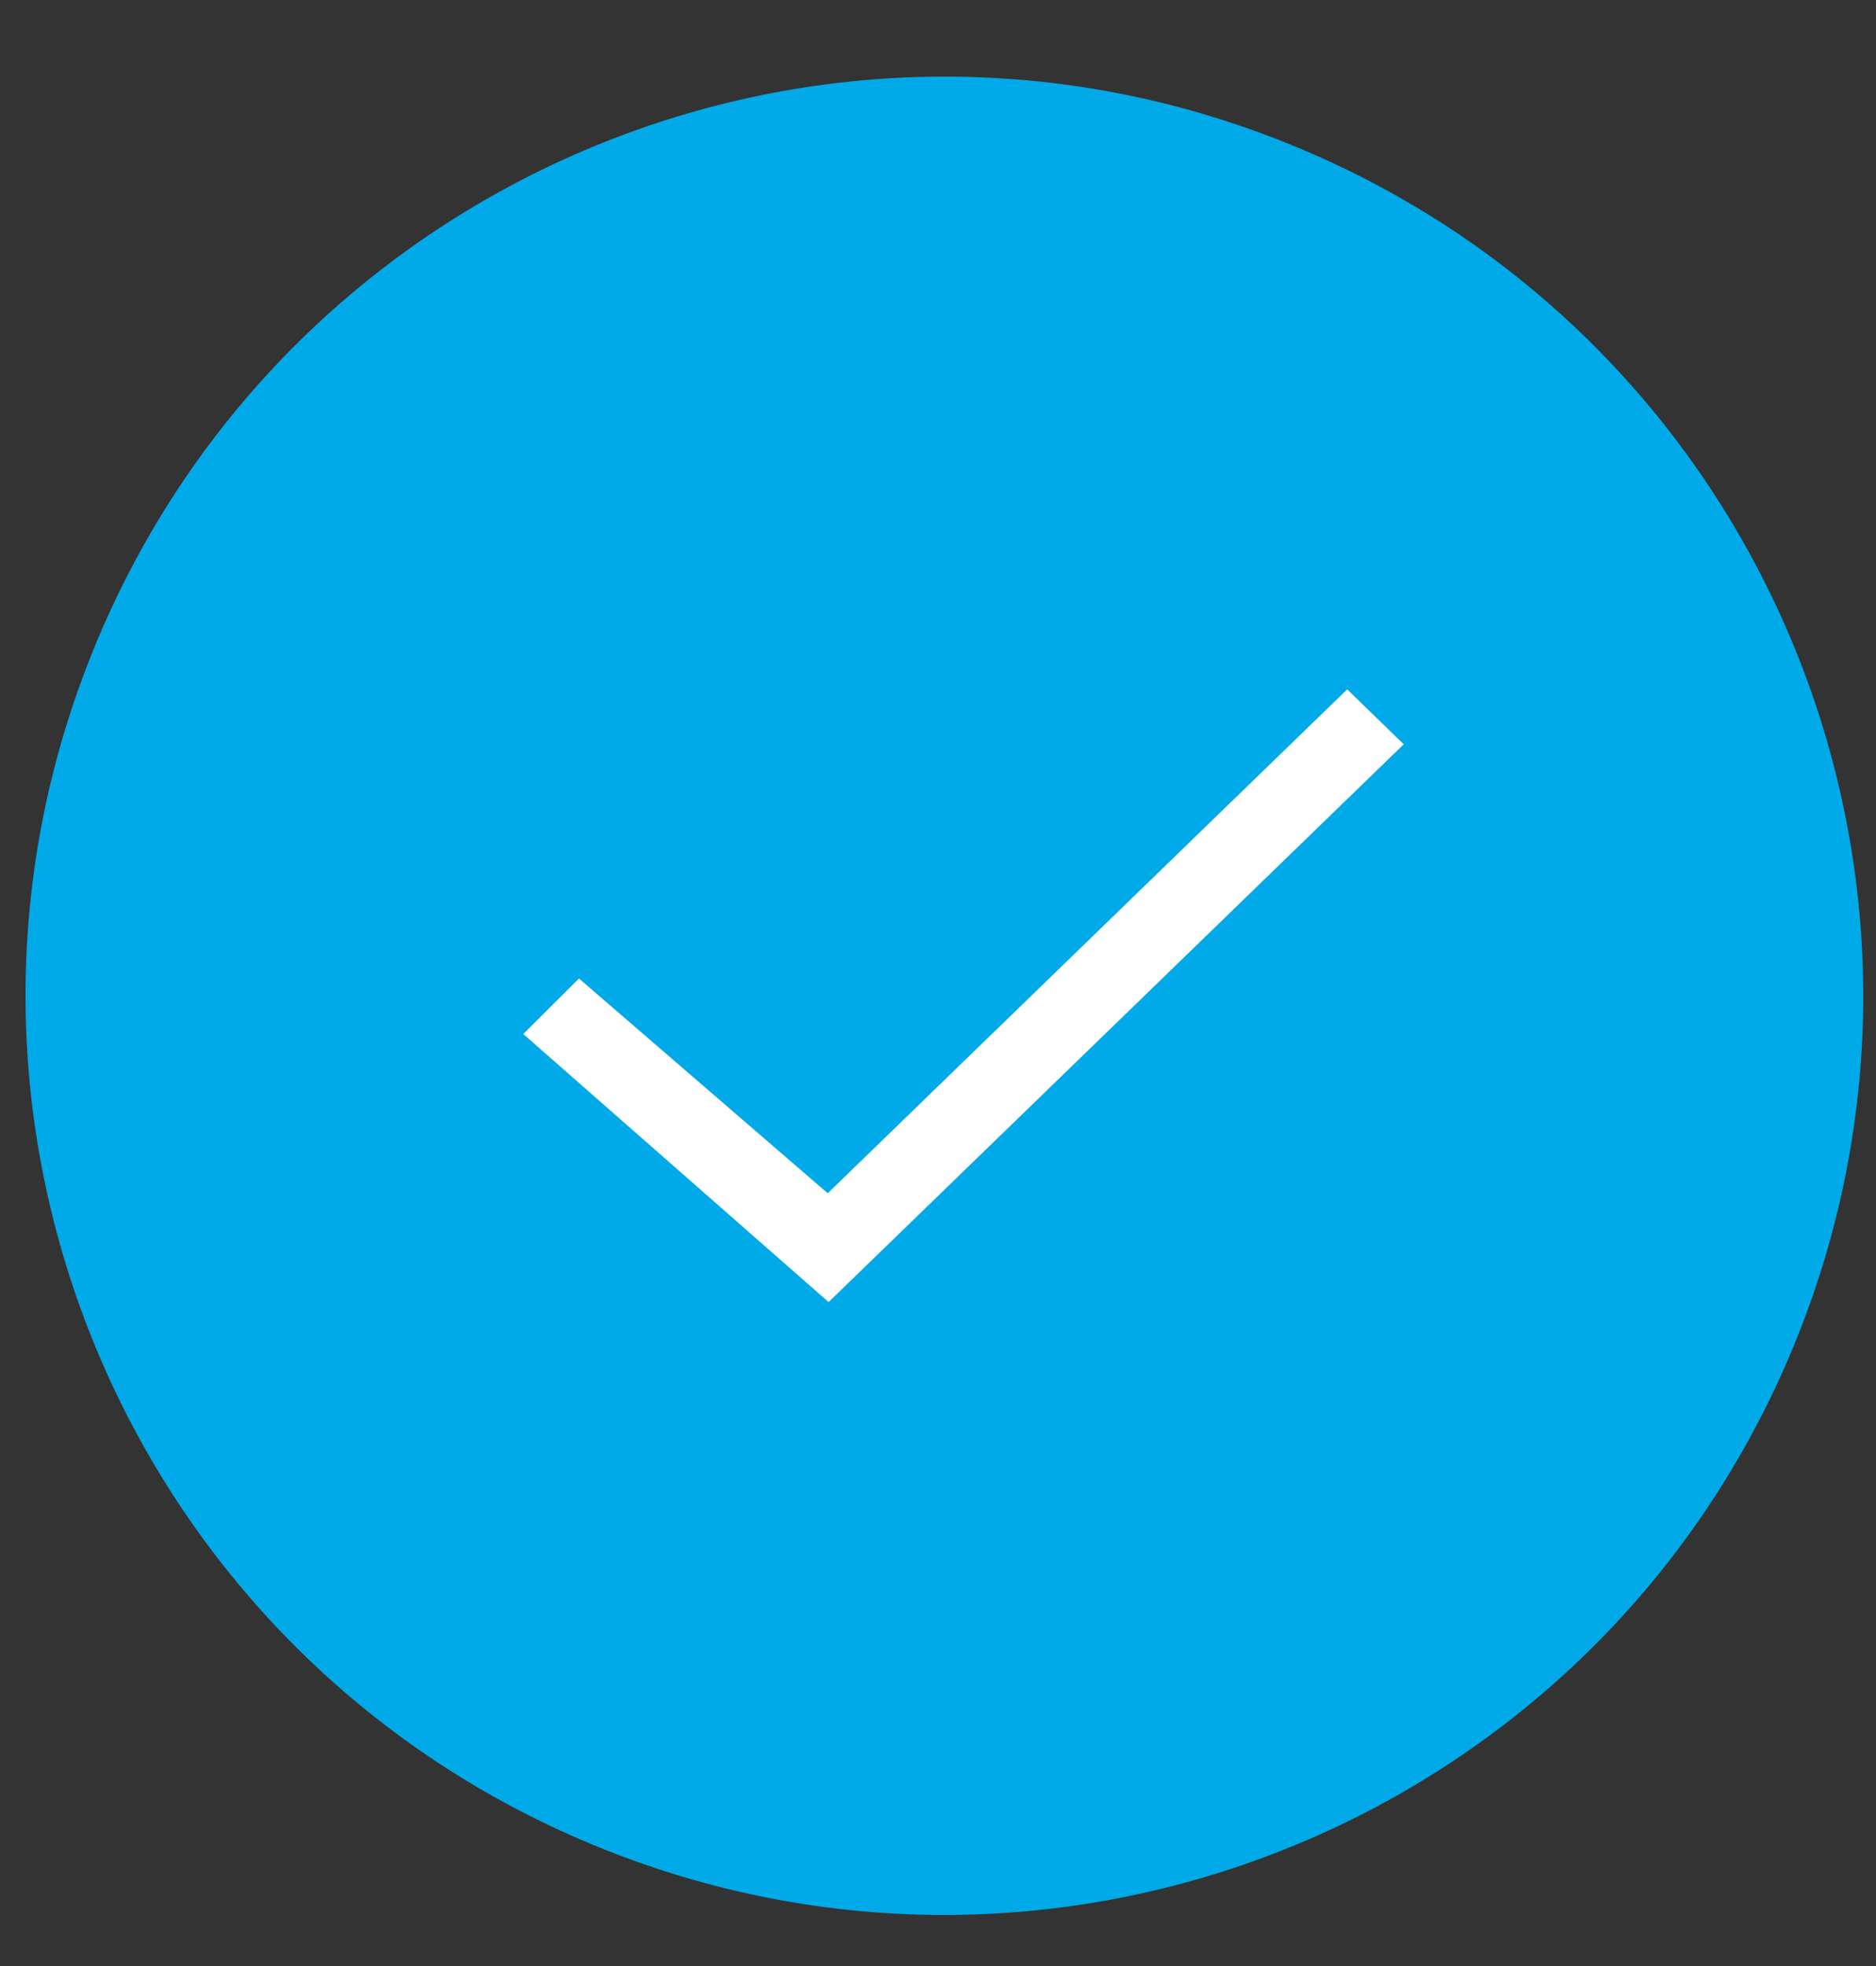 <?xml version="1.0" encoding="UTF-8"?> <svg xmlns="http://www.w3.org/2000/svg" width="21" height="22" viewBox="0 0 21 22" fill="none"><rect x="0" y="0" width="21" height="22" fill="#333333" stroke="none"/> <path d="M20.072 15.078C22.245 9.831 19.753 3.816 14.507 1.643C9.26 -0.531 3.244 1.961 1.071 7.208C-1.102 12.455 1.389 18.47 6.636 20.643C11.883 22.817 17.898 20.325 20.072 15.078Z" fill="#00A9E7"></path> <path d="M9.134 14.732L9.282 14.863L9.424 14.725L15.863 8.482L16.022 8.328L15.863 8.175L15.23 7.56L15.08 7.416L14.931 7.56L9.257 13.062L6.621 10.787L6.47 10.658L6.329 10.798L5.706 11.419L5.543 11.581L5.716 11.732L9.134 14.732Z" fill="white" stroke="#00A9E7" stroke-width="0.429"></path> </svg> 